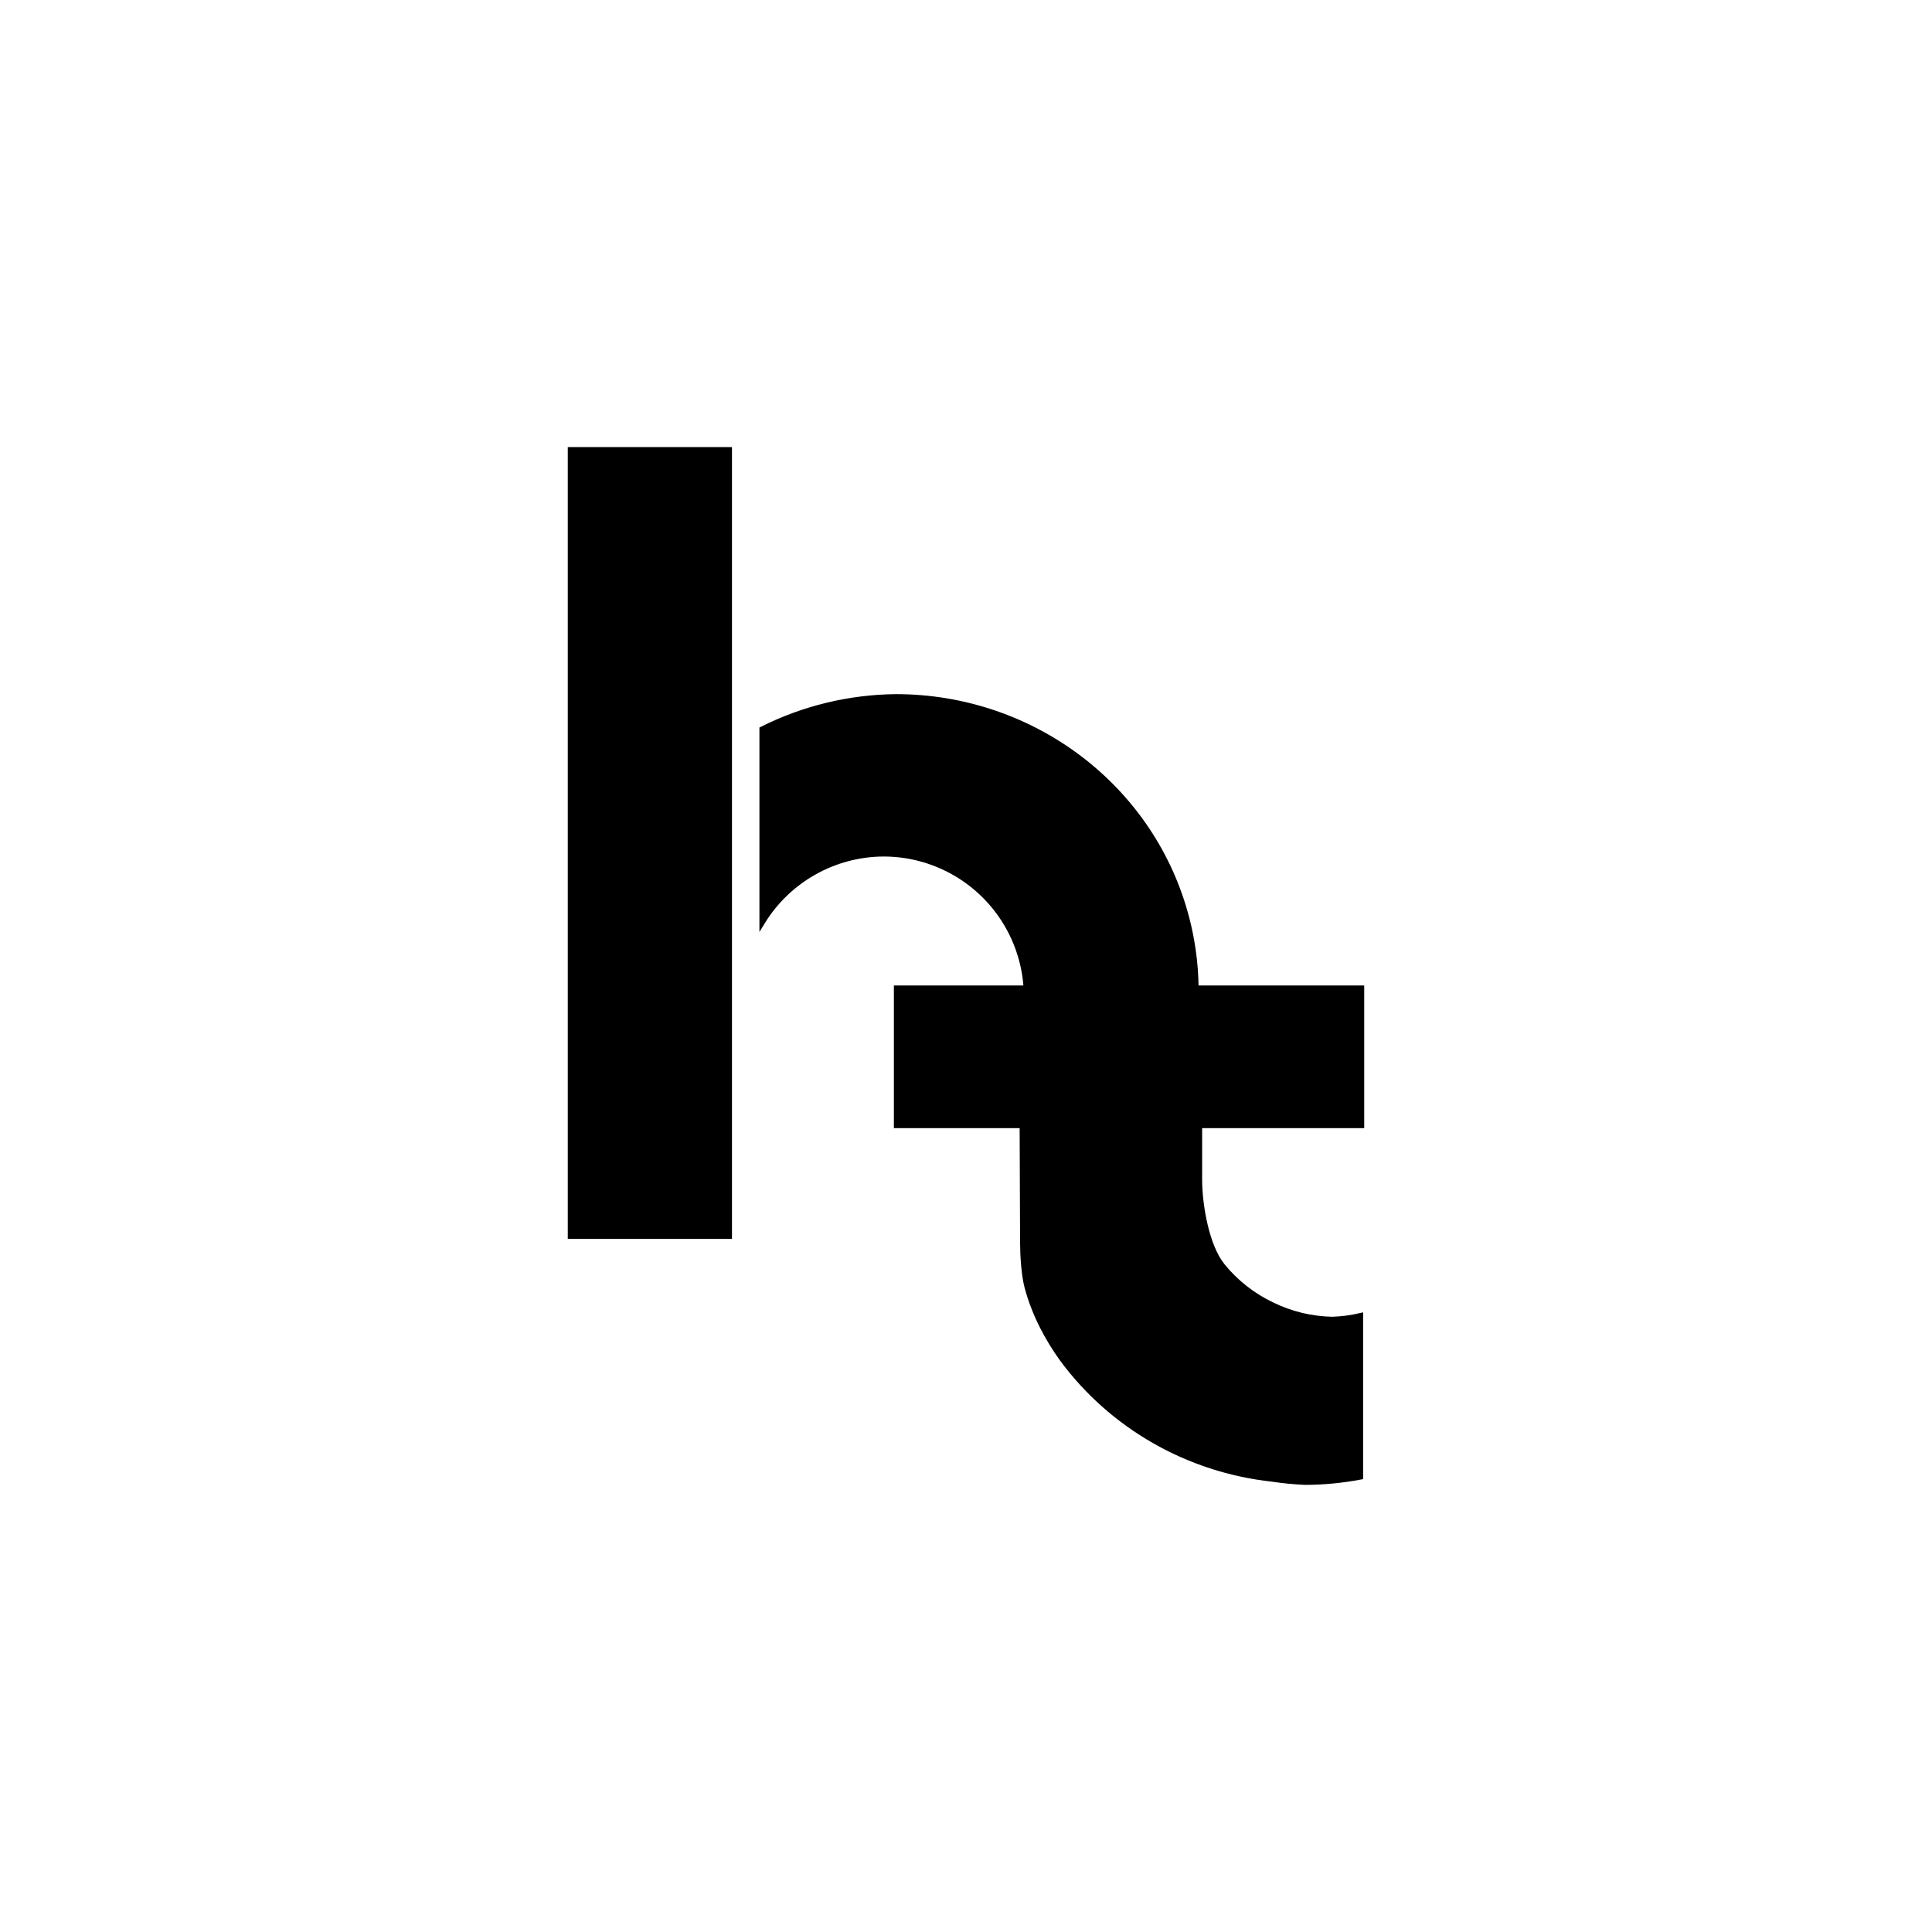 <?xml version="1.0" encoding="UTF-8" standalone="no"?>
<!-- Created with Inkscape (http://www.inkscape.org/) -->

<svg
   version="1.1"
   id="svg1"
   width="500"
   height="500"
   viewBox="0 0 500 500"
   sodipodi:docname="htlogo"
   inkscape:version="1.4 (e7c3feb1, 2024-10-09)"
   inkscape:export-filename="logo.png"
   inkscape:export-xdpi="153.60001"
   inkscape:export-ydpi="153.60001"
   xmlns:inkscape="http://www.inkscape.org/namespaces/inkscape"
   xmlns:sodipodi="http://sodipodi.sourceforge.net/DTD/sodipodi-0.dtd"
   xmlns="http://www.w3.org/2000/svg"
   xmlns:svg="http://www.w3.org/2000/svg">
  <defs
     id="defs1">
    <inkscape:path-effect
       effect="fillet_chamfer"
       id="path-effect42"
       is_visible="true"
       lpeversion="1"
       nodesatellites_param="F,0,0,1,0,0,0,1 @ F,0,0,1,0,0,0,1 @ F,0,0,1,0,0,0,1 @ F,0,0,1,0,0,0,1 @ F,0,0,1,0,0,0,1 @ F,0,0,1,0,0,0,1 @ F,0,0,1,0,0,0,1 @ F,0,0,1,0,0,0,1 @ F,0,0,1,0,0,0,1 @ F,0,0,1,0,0,0,1 @ F,0,0,1,0,0,0,1 @ F,0,0,1,0,0,0,1 @ F,0,0,1,0,5.831,0,1 @ F,0,0,1,0,0,0,1 @ F,0,0,1,0,0,0,1 @ F,0,0,1,0,0,0,1 @ F,0,0,1,0,0,0,1 @ F,0,0,1,0,0,0,1 @ F,0,0,1,0,0,0,1 @ F,0,0,1,0,0,0,1 @ F,0,0,1,0,12.06,0,1 @ F,0,0,1,0,0,0,1 @ F,0,0,1,0,0,0,1 @ F,0,0,1,0,0,0,1 @ F,0,0,1,0,0,0,1 @ F,0,0,1,0,0,0,1 @ F,0,0,1,0,0,0,1 @ F,0,0,1,0,0,0,1 @ F,0,0,1,0,0,0,1 @ F,0,0,1,0,0,0,1 @ F,0,0,1,0,0,0,1 @ F,0,0,1,0,0,0,1"
       radius="0"
       unit="px"
       method="auto"
       mode="F"
       chamfer_steps="1"
       flexible="false"
       use_knot_distance="true"
       apply_no_radius="true"
       apply_with_radius="true"
       only_selected="false"
       hide_knots="false" />
  </defs>
  <sodipodi:namedview
     id="namedview1"
     pagecolor="#ffffff"
     bordercolor="#cccccc"
     borderopacity="1"
     inkscape:showpageshadow="0"
     inkscape:pageopacity="1"
     inkscape:pagecheckerboard="0"
     inkscape:deskcolor="#d1d1d1"
     showgrid="false"
     inkscape:zoom="24.072772"
     inkscape:cx="303.49642"
     inkscape:cy="226.52149"
     inkscape:window-width="1440"
     inkscape:window-height="847"
     inkscape:window-x="0"
     inkscape:window-y="25"
     inkscape:window-maximized="0"
     inkscape:current-layer="svg1">
    <inkscape:page
       x="0"
       y="0"
       width="500"
       height="500"
       id="page2"
       margin="0"
       bleed="0" />
  </sodipodi:namedview>
  <g
     id="g42"
     transform="translate(-24.884,-1.973)"
     style="fill:#000000;stroke:#000000">
    <path
       d="m 172.744,118.605 v 203.076 h 40.658 v -0.293 -126.059 -76.725 z"
       style="opacity:1;fill:#000000;stroke:#000000;stroke-width:1.838"
       id="path41" />
    <path
       d="m 256.768,182.324 c -12.052,0.118 -23.91,2.984 -34.635,8.369 v 49.951 c 6.7,-10.961 18.603,-17.666 31.449,-17.715 15.676,0.015 29.644,9.902 34.869,24.682 1.153,3.259 1.843,6.664 2.051,10.115 h -33.572 v 35.502 h 12.232 17.908 2.404 l 0.114,29.462 v 0.693 c 0,3.22 0.301,8.437 1.119,11.549 1.933,7.356 5.511,13.749 9.04,18.658 12.818,17.432 32.565,28.739 54.361,31.127 2.865,0.436 5.752,0.714 8.648,0.834 4.764,-0.029 9.515,-0.487 14.193,-1.369 v -41.68 c -2.374,0.555 -4.796,0.874 -7.232,0.953 -5.415,-0.096 -10.744,-1.379 -15.609,-3.758 -5.02,-2.378 -9.392,-5.83 -12.84,-10.058 -4.191,-5.138 -5.98,-15.81 -5.98,-22.471 v -13.534 -0.406 h 0.168 18.652 22.842 0.283 v -23.02 -12.482 h -42.861 c -0.03,-3.385 -0.291,-6.764 -0.781,-10.115 -0.385,-2.626 -0.911,-5.231 -1.574,-7.803 -8.677,-33.784 -39.684,-57.47 -75.25,-57.484 z"
       style="opacity:1;fill:#000000;stroke:#000000;stroke-width:1.418"
       id="path42"
       sodipodi:nodetypes="ccccccccccccccccccccccccccccccccc"
       inkscape:path-effect="#path-effect42"
       inkscape:original-d="m 256.76758,182.32422 c -12.05168,0.11837 -23.90968,2.98374 -34.63477,8.36914 v 49.95117 c 6.69956,-10.96142 18.60265,-17.66624 31.44922,-17.71484 15.6763,0.0152 29.64376,9.90185 34.86914,24.68164 1.15253,3.25945 1.84283,6.66427 2.05078,10.11523 h -33.57226 v 35.50196 h 12.23242 17.9082 2.4043 l 0.11439,29.46165 v 6.52344 c 1.25152,9.76793 5.74315,18.23359 10.15905,24.37623 12.81761,17.43158 32.56528,28.73897 54.36132,31.12696 2.86466,0.43595 5.75199,0.71438 8.64844,0.83398 4.76399,-0.0288 9.51516,-0.48713 14.19336,-1.36914 v -41.67969 c -2.37355,0.55503 -4.79611,0.87429 -7.23242,0.95313 -5.41536,-0.0957 -10.74377,-1.3785 -15.60938,-3.75781 -8.69468,-4.1184 -15.44471,-11.45965 -18.82031,-20.46875 v -25.59375 -0.40625 h 0.16797 18.65234 22.8418 0.2832 v -23.01954 -12.48242 h -42.86132 c -0.0302,-3.38502 -0.29124,-6.76428 -0.78125,-10.11523 -0.38541,-2.62603 -0.91086,-5.23051 -1.57422,-7.80274 -8.67721,-33.78371 -39.68403,-57.47019 -75.25,-57.48437 z" />
  </g>
</svg>
